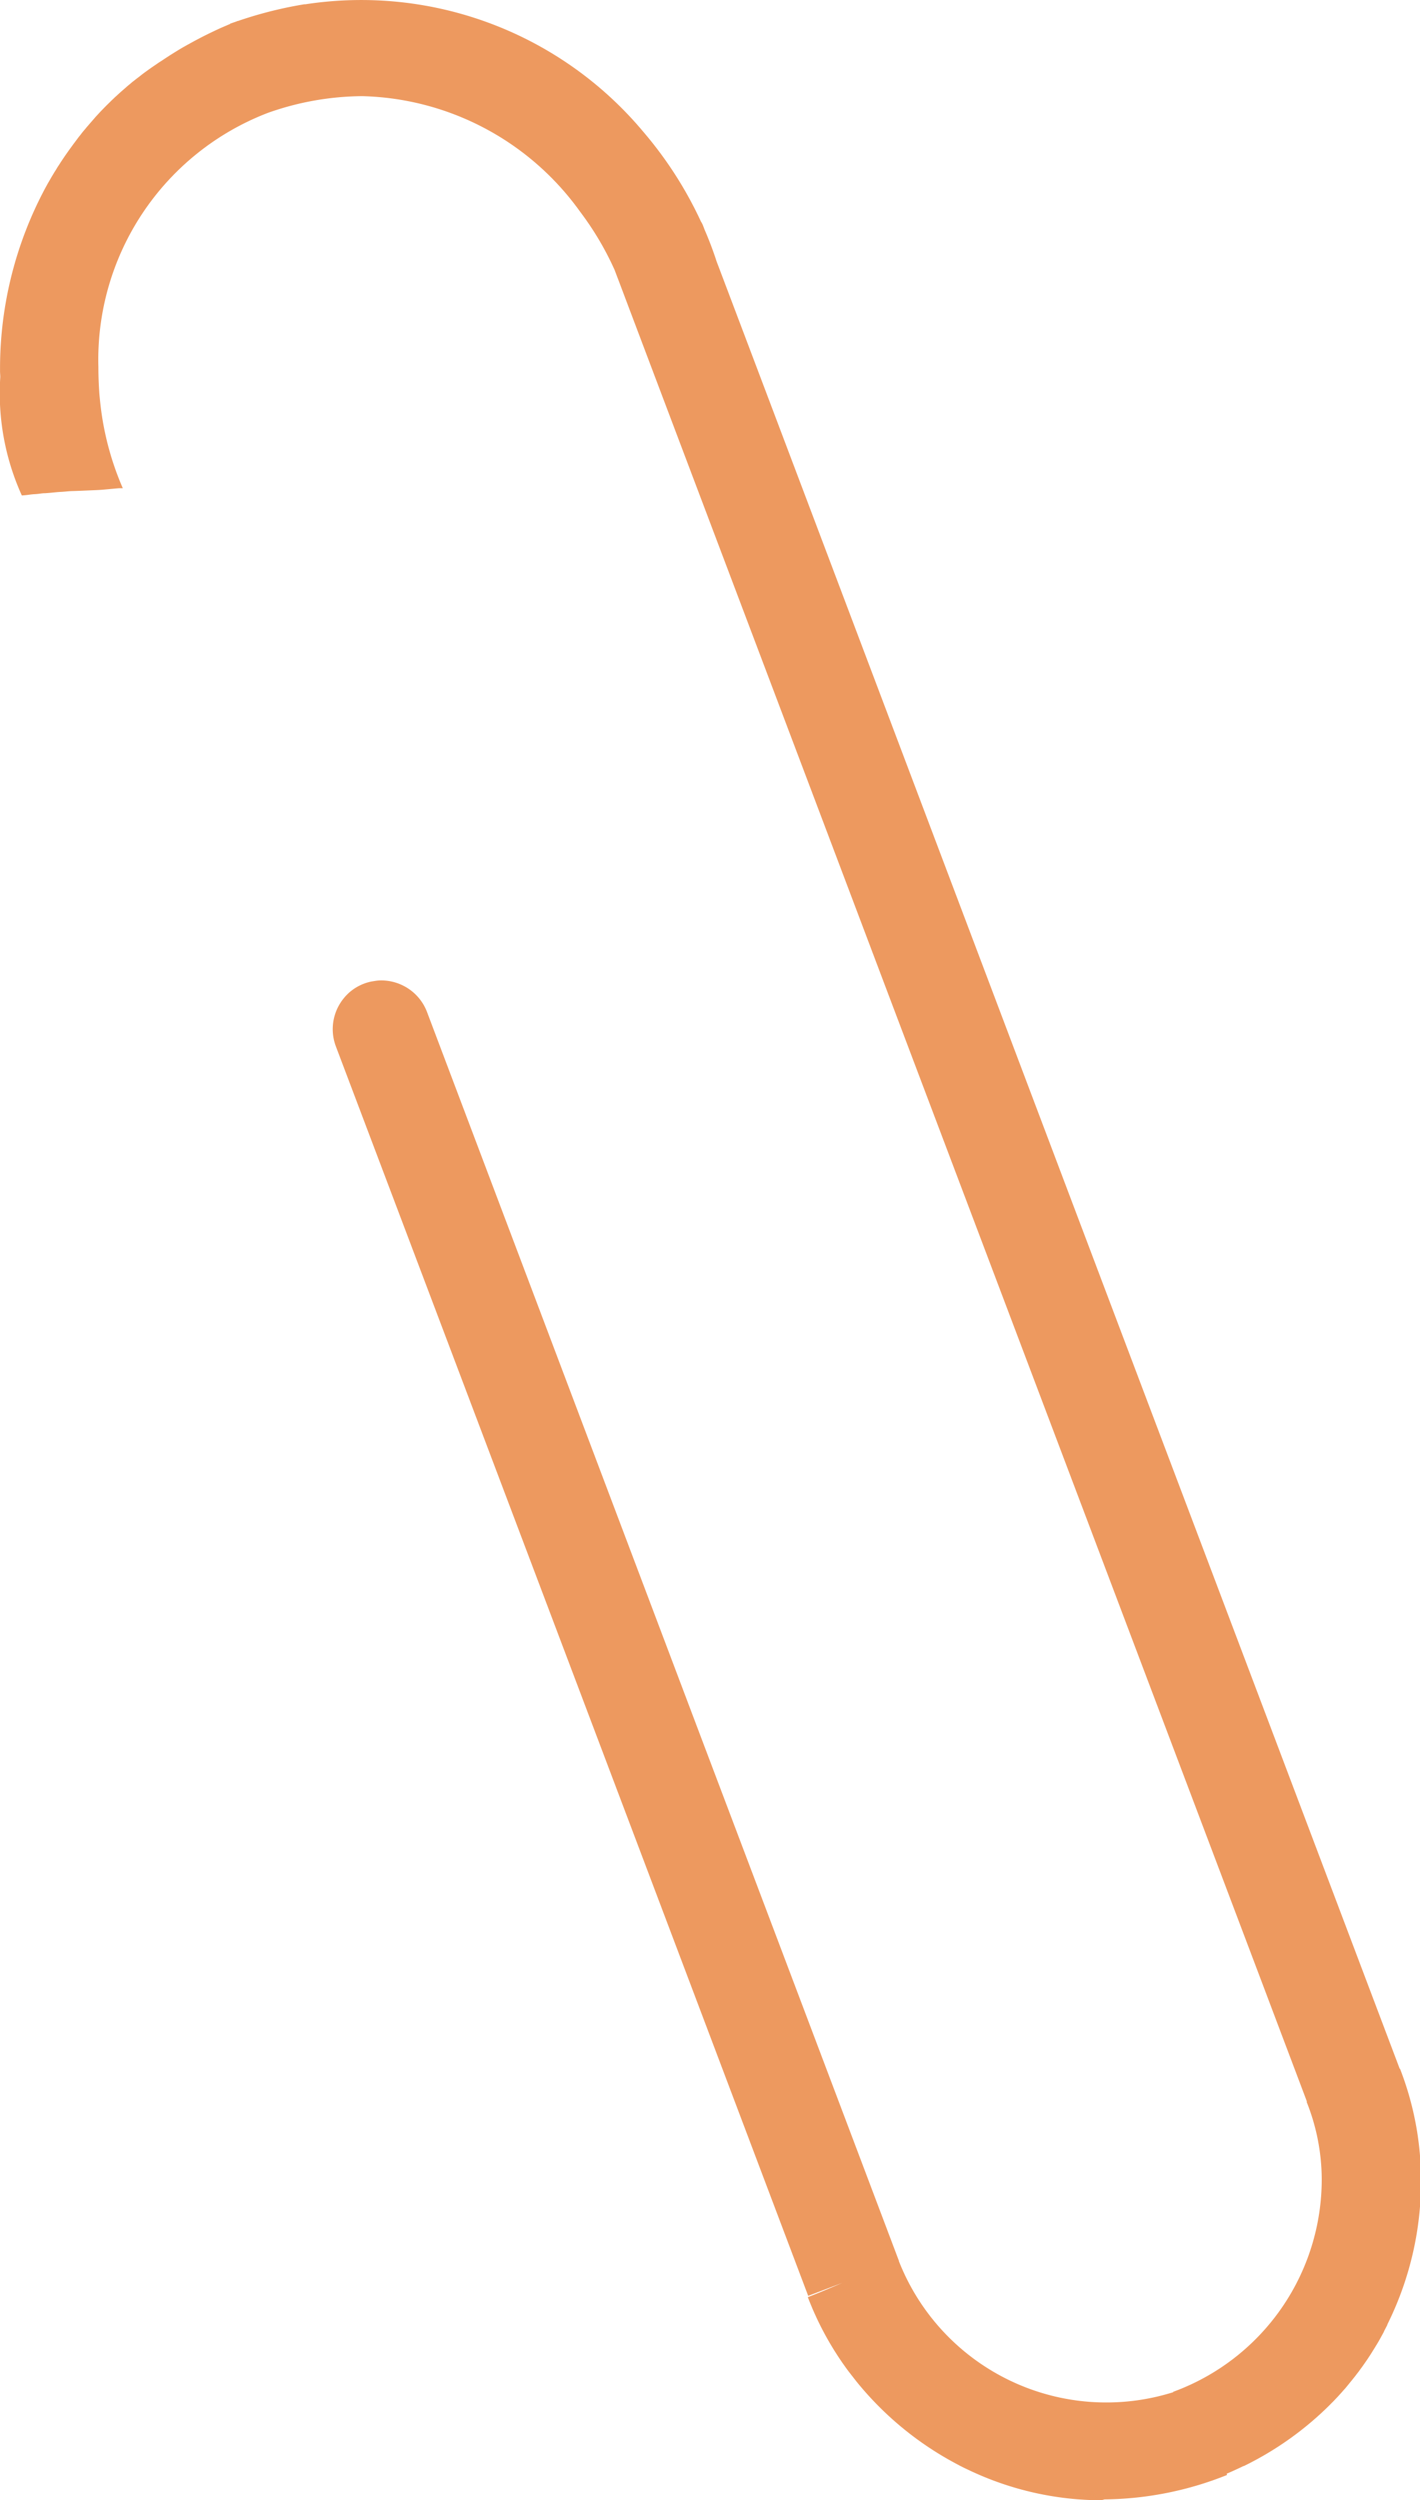 <svg xmlns="http://www.w3.org/2000/svg" width="35.258" height="62.075" viewBox="0 0 35.258 62.075"><path d="M20506.342,8730.076a7.693,7.693,0,0,1-3.221-.718l-.018-.008-.092-.044-.045-.021-.059-.029-.076-.038-.021-.012a8.039,8.039,0,0,1-2.555-2.089l-.031-.041c-.02-.023-.037-.047-.055-.07s-.053-.067-.078-.1l-.01-.012a7.625,7.625,0,0,1-1.025-1.861c.186-.072.377-.149.557-.227l.3-.128-.215.081c-.211.082-.422.16-.633.242q-5.862-15.516-11.729-31.025a1.213,1.213,0,0,1,.031-.922,1.236,1.236,0,0,1,.309-.417,1.2,1.2,0,0,1,.545-.268l.1-.016a.948.948,0,0,1,.119-.011,1.209,1.209,0,0,1,.523.108,1.211,1.211,0,0,1,.635.669q3.445,9.119,6.889,18.234,2.411,6.372,4.818,12.745h0l.012.03s0,.008,0,.011h0a5.535,5.535,0,0,0,6.811,3.254.1.1,0,0,0,0-.01,5.614,5.614,0,0,0,3.688-5.292,5.213,5.213,0,0,0-.377-1.911l.01,0c-.318-.844-.672-1.778-1.053-2.789-2.449-6.476-6.078-16.076-9.42-24.912-2.287-6.057-4.85-12.829-6.48-17.147-.082-.218-.162-.43-.24-.634a7.481,7.481,0,0,0-.852-1.438,6.862,6.862,0,0,0-5.41-2.872,7.131,7.131,0,0,0-2.346.416,6.561,6.561,0,0,0-4.207,6.307c0,.239.01.474.027.7.006.054.01.107.016.16a7.247,7.247,0,0,0,.563,2.151l-.078,0h-.01c-.186.014-.375.038-.566.047-.238.01-.469.021-.629.025-.107.006-.16.016-.287.021-.094.006-.2.021-.355.031-.1,0-.16.021-.289.025l-.061.006c-.059.007-.119.018-.232.025a6.144,6.144,0,0,1-.535-2.935v-.011c0-.045-.006-.089-.006-.139v-.113a9.49,9.49,0,0,1,1.119-4.426s0,0,0,0c.027-.048.053-.1.08-.144.006-.01.01-.019.016-.027.021-.039.045-.077.066-.116l.035-.057c.018-.029.033-.058.053-.087s.029-.047.043-.07.029-.047.045-.07l.053-.083c.014-.02.027-.039.039-.059l.059-.087.037-.053.063-.09.037-.05c.021-.031.045-.062.068-.094.01-.014.02-.027.031-.041.023-.032.049-.065.074-.1l.029-.038c.025-.033.053-.065.078-.1l.029-.036c.025-.032.053-.063.08-.095a.424.424,0,0,1,.033-.04l.082-.095.029-.033c.027-.032.057-.064.086-.1.01-.011.02-.022.031-.034l.088-.095.029-.031.092-.094.033-.034.092-.09.033-.033c.031-.029.063-.059.092-.088l.041-.036c.029-.028.061-.056.09-.083l.041-.036.094-.082.043-.038.094-.078c.014-.013.029-.024.043-.036l.1-.078.049-.037.094-.074.051-.038.1-.072.053-.038.1-.068.057-.039c.031-.022.064-.044.1-.065l.063-.043.092-.06.066-.043.094-.059.068-.042.092-.056.07-.041.1-.056c.025-.014.051-.026.074-.041l.094-.051.082-.044.09-.047.092-.047.082-.041.107-.051.07-.034.119-.055.063-.028.145-.062.039-.017.006,0s0,0,0-.008c.035-.014.072-.026.109-.039l.051-.018.025-.011v0l.012,0,.016-.006a10.168,10.168,0,0,1,1.631-.409h.029a9.132,9.132,0,0,1,8.393,3.173,9.668,9.668,0,0,1,1.424,2.219.557.557,0,0,1,.059.119c.014.033.025.067.039.1.109.253.207.511.291.771,1.59,4.2,4.076,10.784,6.473,17.127,1.426,3.775,2.906,7.691,4.324,11.442,2.43,6.423,4.676,12.367,6.166,16.307l.008,0a7.66,7.66,0,0,1,.52,2.714v.148a7.99,7.99,0,0,1-.836,3.485s0,.006,0,.009c-.027.054-.055.108-.084.162,0,0,0,0,0,.007-.059.11-.119.22-.184.328l-.012.017c-.029.051-.061.1-.092.15l-.006.01q-.1.16-.211.316a.064.064,0,0,0-.01.015l-.105.144a.028.028,0,0,1-.008.011c-.076.1-.154.2-.238.3a.04.04,0,0,1-.01.013c-.039.048-.08.1-.121.143l0,0q-.129.149-.27.293s0,0,0,0l-.141.141h0a8,8,0,0,1-2.072,1.456l-.01,0c-.129.063-.262.124-.4.183l-.016.007.012.03h0l0,0a8.354,8.354,0,0,1-3.043.607Z" transform="translate(-20478.998 -8668.001)" fill="#ed995f"/></svg>